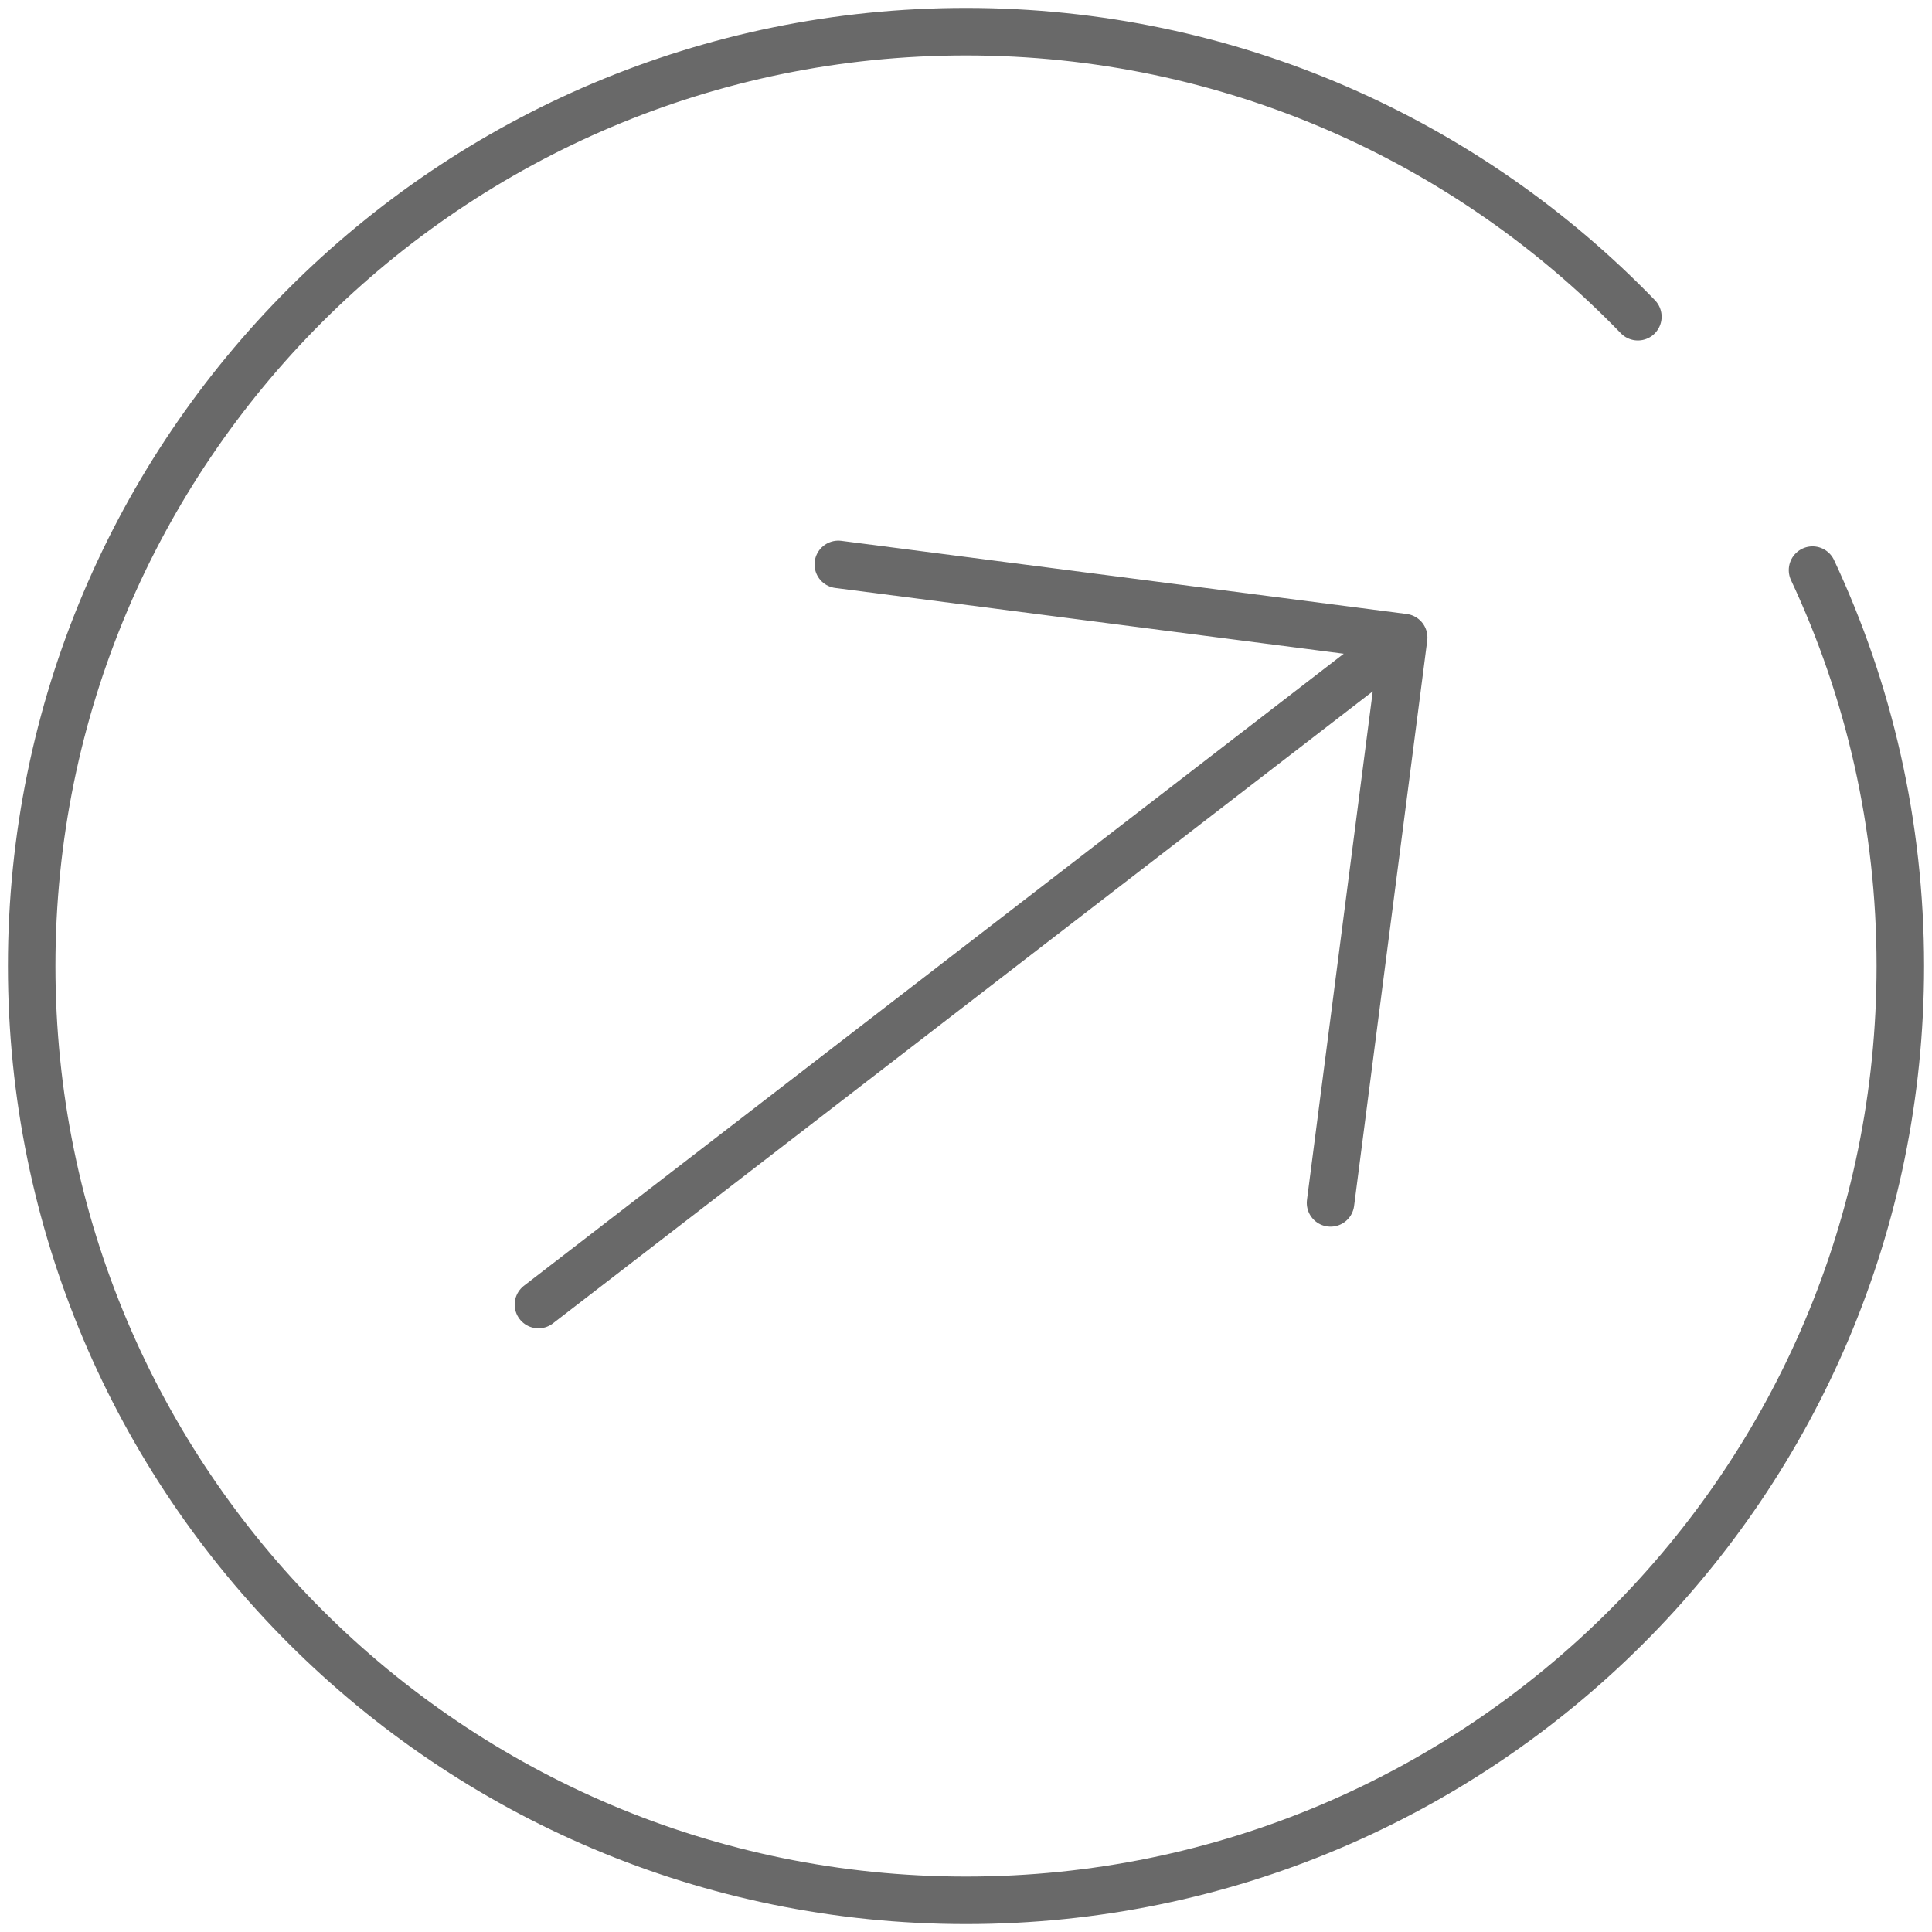 <?xml version="1.0" encoding="UTF-8"?> <svg xmlns="http://www.w3.org/2000/svg" width="61" height="61" viewBox="0 0 61 61" fill="none"><path d="M57.228 18C59.007 21.795 60 26.032 60 30.5C60 46.792 46.792 60 30.5 60C14.208 60 1 46.792 1 30.5C1 14.208 14.208 1 30.5 1C38.828 1 46.349 4.451 51.713 10" stroke="#696969" stroke-width="1.5" stroke-linecap="round"></path><path d="M26.468 17.82L44.319 20.129M44.319 20.129L42.01 37.98M44.319 20.129L17 41.19" stroke="#696969" stroke-width="1.5" stroke-linecap="round"></path></svg> 
